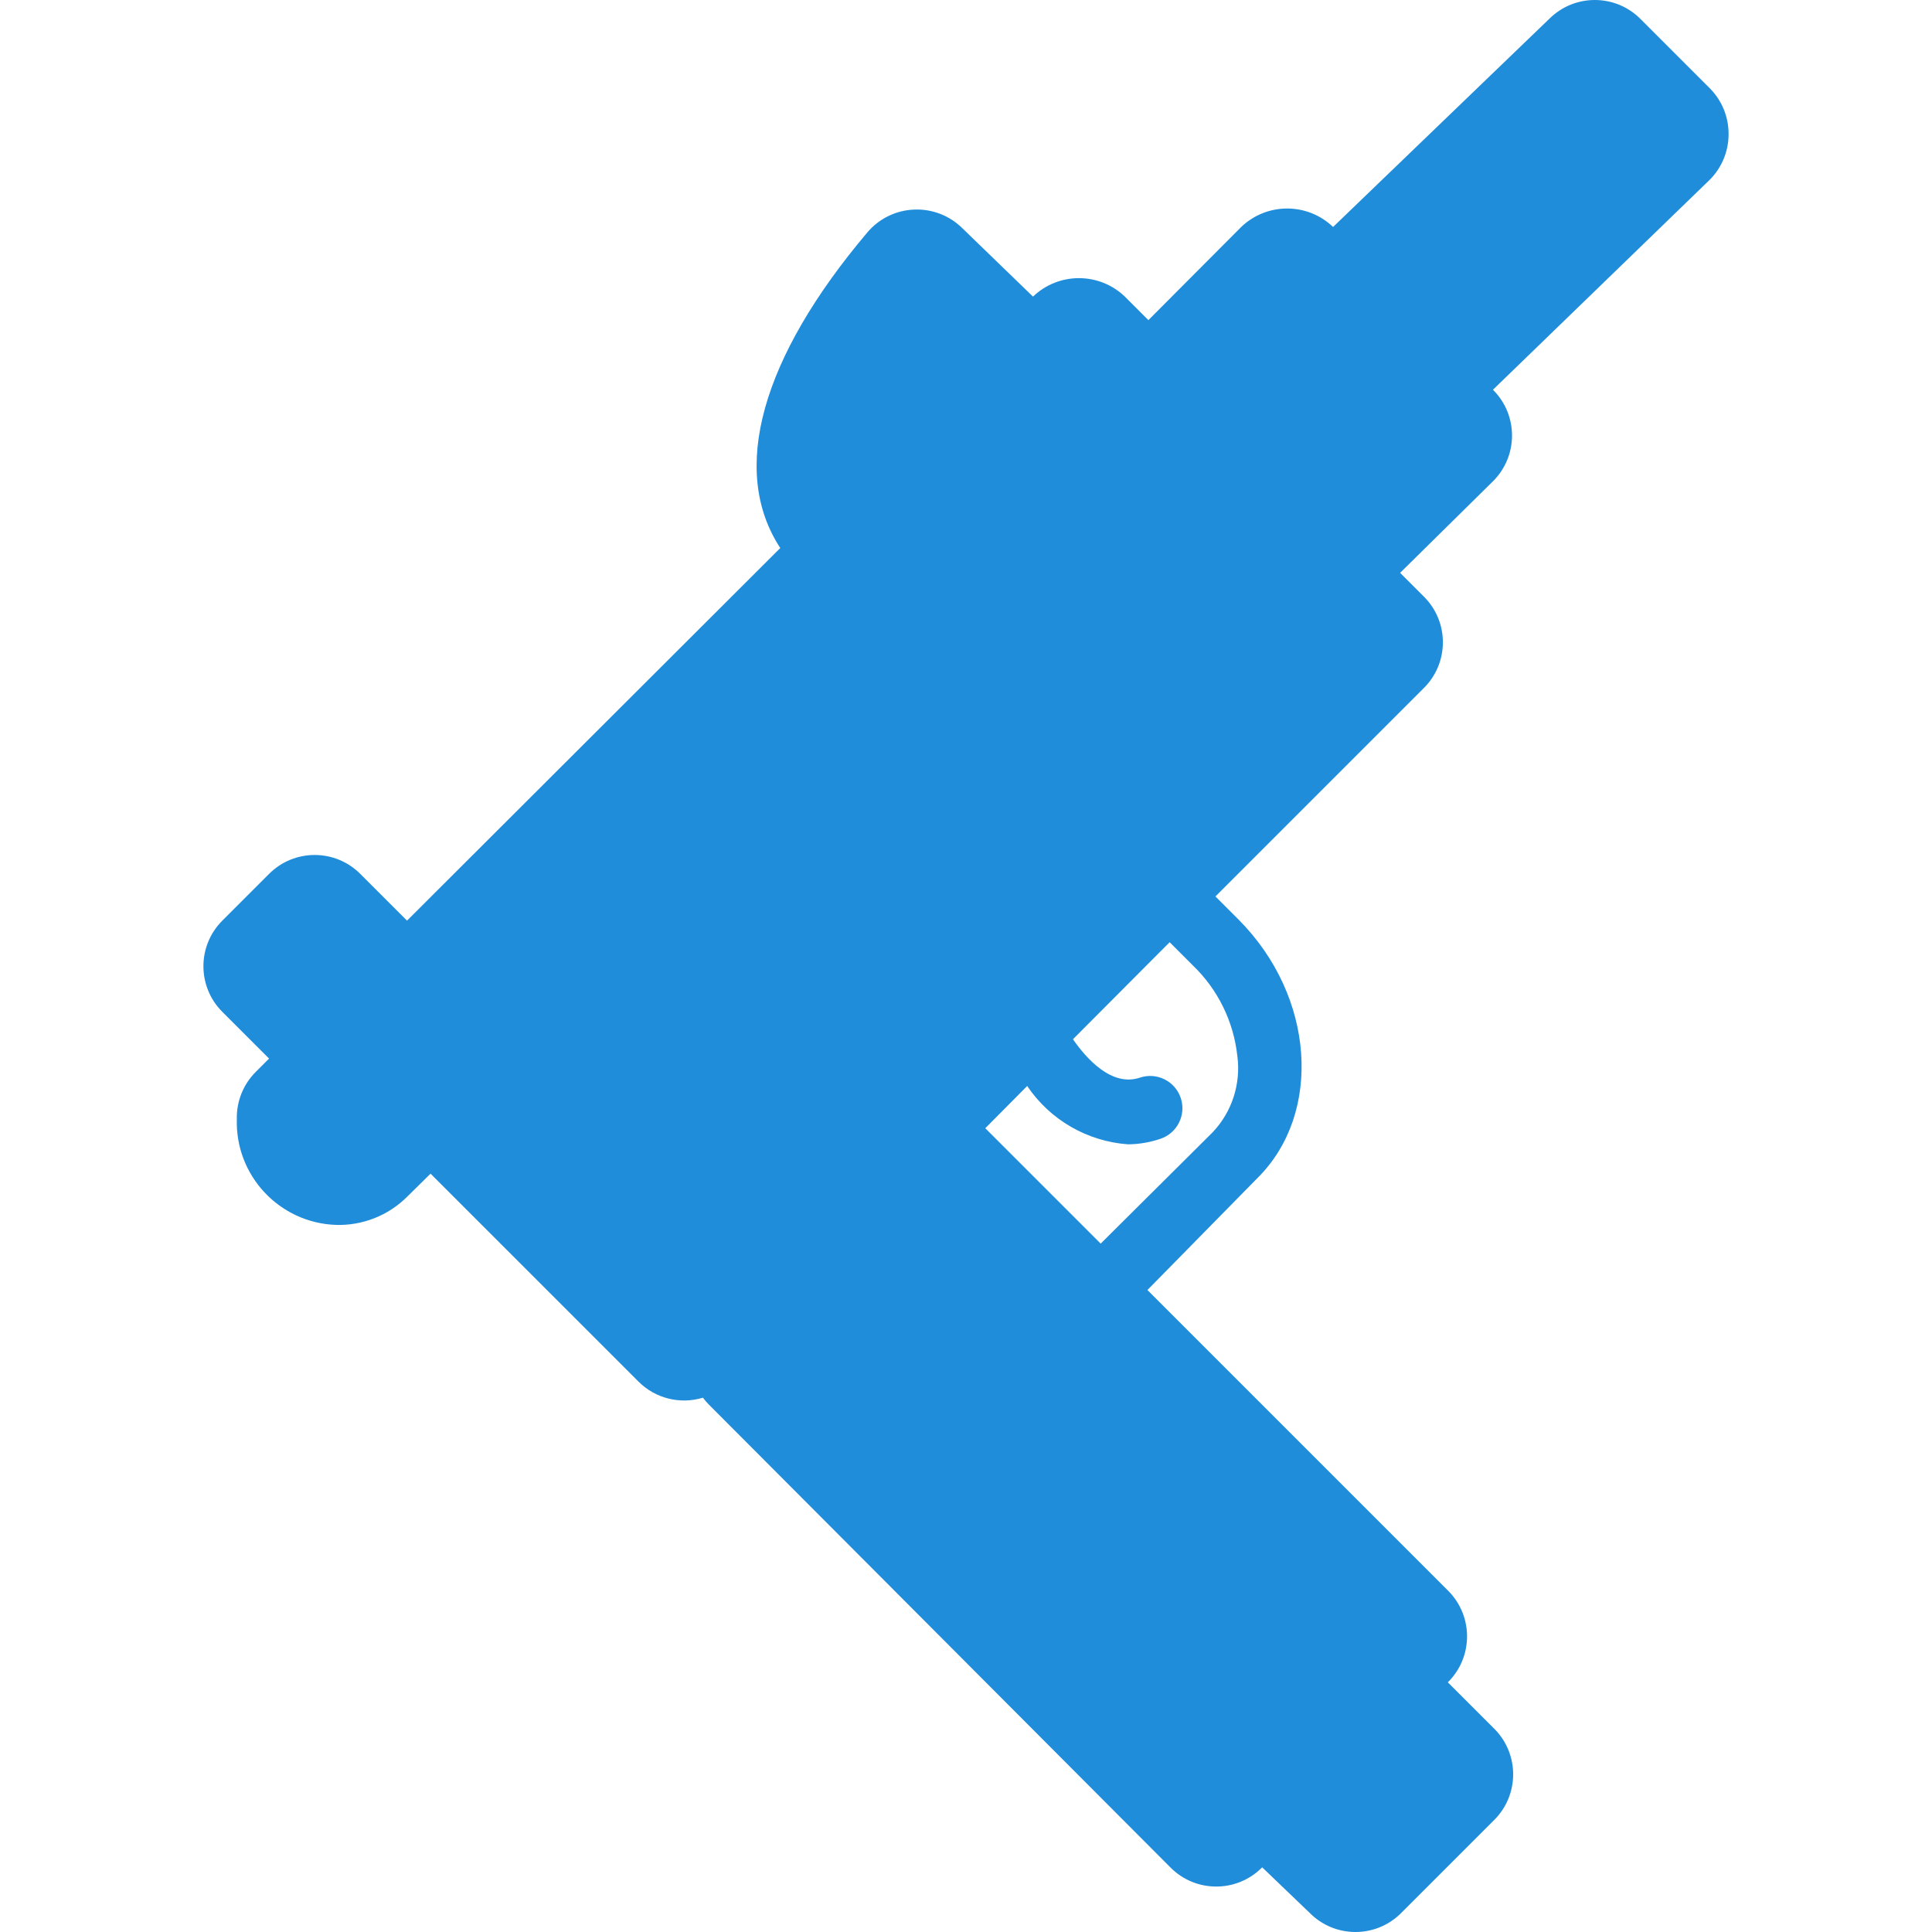 <?xml version="1.0" encoding="UTF-8"?> <!-- Generator: Adobe Illustrator 19.0.0, SVG Export Plug-In . SVG Version: 6.00 Build 0) --> <svg xmlns="http://www.w3.org/2000/svg" xmlns:xlink="http://www.w3.org/1999/xlink" id="Capa_1" x="0px" y="0px" viewBox="0 0 511.473 511.473" style="enable-background:new 0 0 511.473 511.473;" xml:space="preserve" width="512px" height="512px"> <g> <g> <path d="M457.62,35.598c0.049-4.608-1.766-9.04-5.035-12.288L434.239,4.963c-6.657-6.617-17.407-6.617-24.064,0l-57.259,55.125 c-6.799-6.513-17.521-6.513-24.32,0L304.02,84.75l-6.229-6.229c-6.799-6.513-17.521-6.513-24.32,0l-18.603-18.005 c-3.372-3.399-8.016-5.226-12.8-5.035c-4.823,0.167-9.349,2.369-12.459,6.059c-27.989,33.109-36.523,62.976-23.04,83.541 l-98.816,98.645L95.38,231.352c-6.661-6.669-17.467-6.675-24.136-0.013c-0.004,0.005-0.009,0.009-0.013,0.013l-12.373,12.373 c-6.669,6.661-6.675,17.467-0.013,24.136c0.005,0.004,0.009,0.009,0.013,0.013l12.373,12.373l-3.499,3.499 c-3.311,3.29-5.131,7.792-5.035,12.459C62.218,311.21,73.977,323.77,88.98,324.28c7.011,0.201,13.797-2.482,18.773-7.424 l6.229-6.144l55.04,55.04c4.461,4.471,11.026,6.112,17.067,4.267c0.47,0.632,0.983,1.231,1.536,1.792L309.823,494.35 c6.614,6.716,17.419,6.799,24.135,0.185c0.062-0.061,0.124-0.123,0.185-0.185l12.544,12.032 c6.614,6.716,17.419,6.799,24.135,0.185c0.062-0.061,0.124-0.123,0.185-0.185l24.491-24.491 c6.716-6.614,6.799-17.419,0.185-24.135c-0.061-0.062-0.123-0.124-0.185-0.185l-12.203-12.203 c6.716-6.614,6.798-17.419,0.185-24.135c-0.061-0.062-0.123-0.124-0.185-0.185l-79.531-79.531l29.269-29.781 c17.067-17.067,15.104-47.957-5.12-68.267l-6.144-6.144l55.125-55.125c6.716-6.614,6.799-17.419,0.185-24.135 c-0.061-0.062-0.123-0.124-0.185-0.185l-6.229-6.229l24.576-24.235c6.692-6.638,6.737-17.443,0.099-24.136 c-0.033-0.033-0.066-0.066-0.099-0.099l57.088-55.296C455.692,44.68,457.602,40.243,457.62,35.598z M327.572,279.566 c0.974,7.346-1.408,14.741-6.485,20.139l-29.696,29.525l-30.549-30.549l11.093-11.179c6.057,8.979,15.906,14.675,26.709,15.445 c2.903-0.03,5.783-0.519,8.533-1.451c4.477-1.484,6.903-6.317,5.419-10.795c-1.485-4.477-6.318-6.903-10.795-5.419 c-7.509,2.56-14.251-5.12-17.749-10.155l24.064-24.149l1.536-1.536l6.144,6.144C322.416,261.948,326.585,270.438,327.572,279.566z " fill="#208DDA"></path> </g> </g> <g> </g> <g> </g> <g> </g> <g> </g> <g> </g> <g> </g> <g> </g> <g> </g> <g> </g> <g> </g> <g> </g> <g> </g> <g> </g> <g> </g> <g> </g> </svg> 
